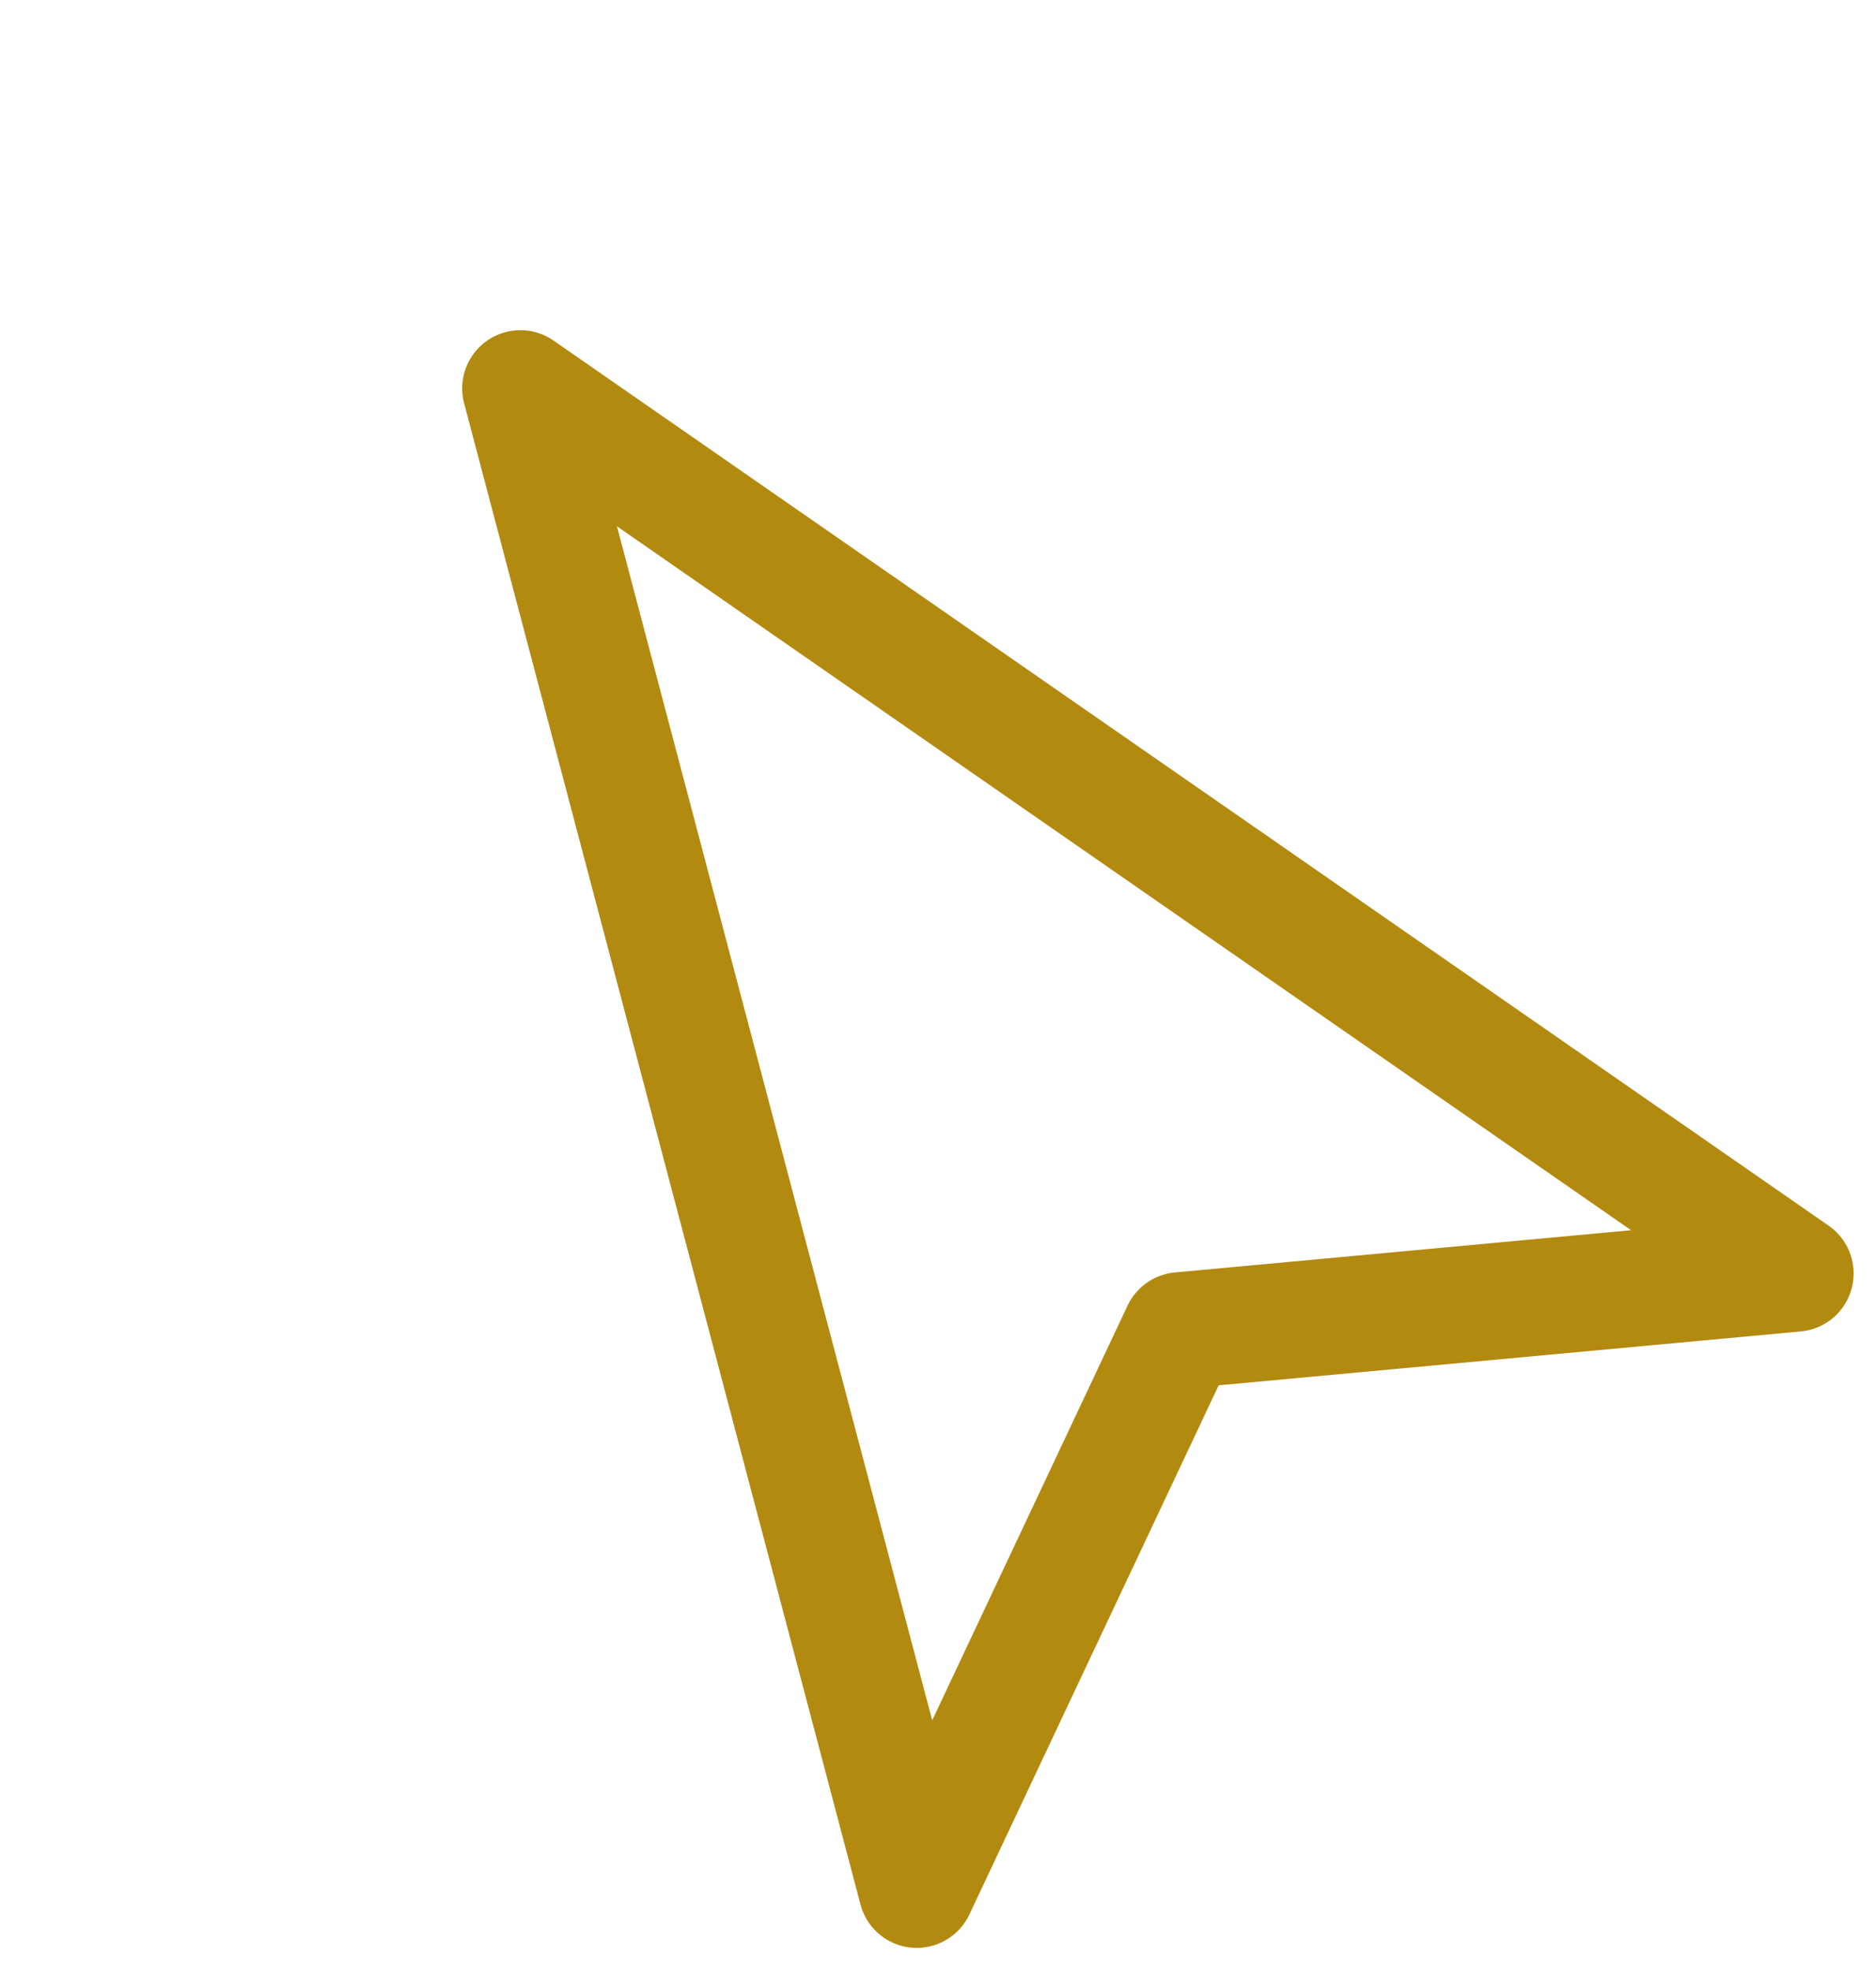 <svg xmlns="http://www.w3.org/2000/svg" width="24.186" height="25.399" viewBox="0 0 24.186 25.399">
  <path id="Icon_feather-navigation-2" data-name="Icon feather-navigation-2" d="M14.416,3l6.916,18.771L14.416,17.82,7.5,21.771Z" transform="matrix(0.819, -0.574, 0.574, 0.819, -6.82, 10.822)" fill="none" stroke="#b38a10" stroke-linecap="round" stroke-linejoin="round" stroke-width="1.5"/>
</svg>
